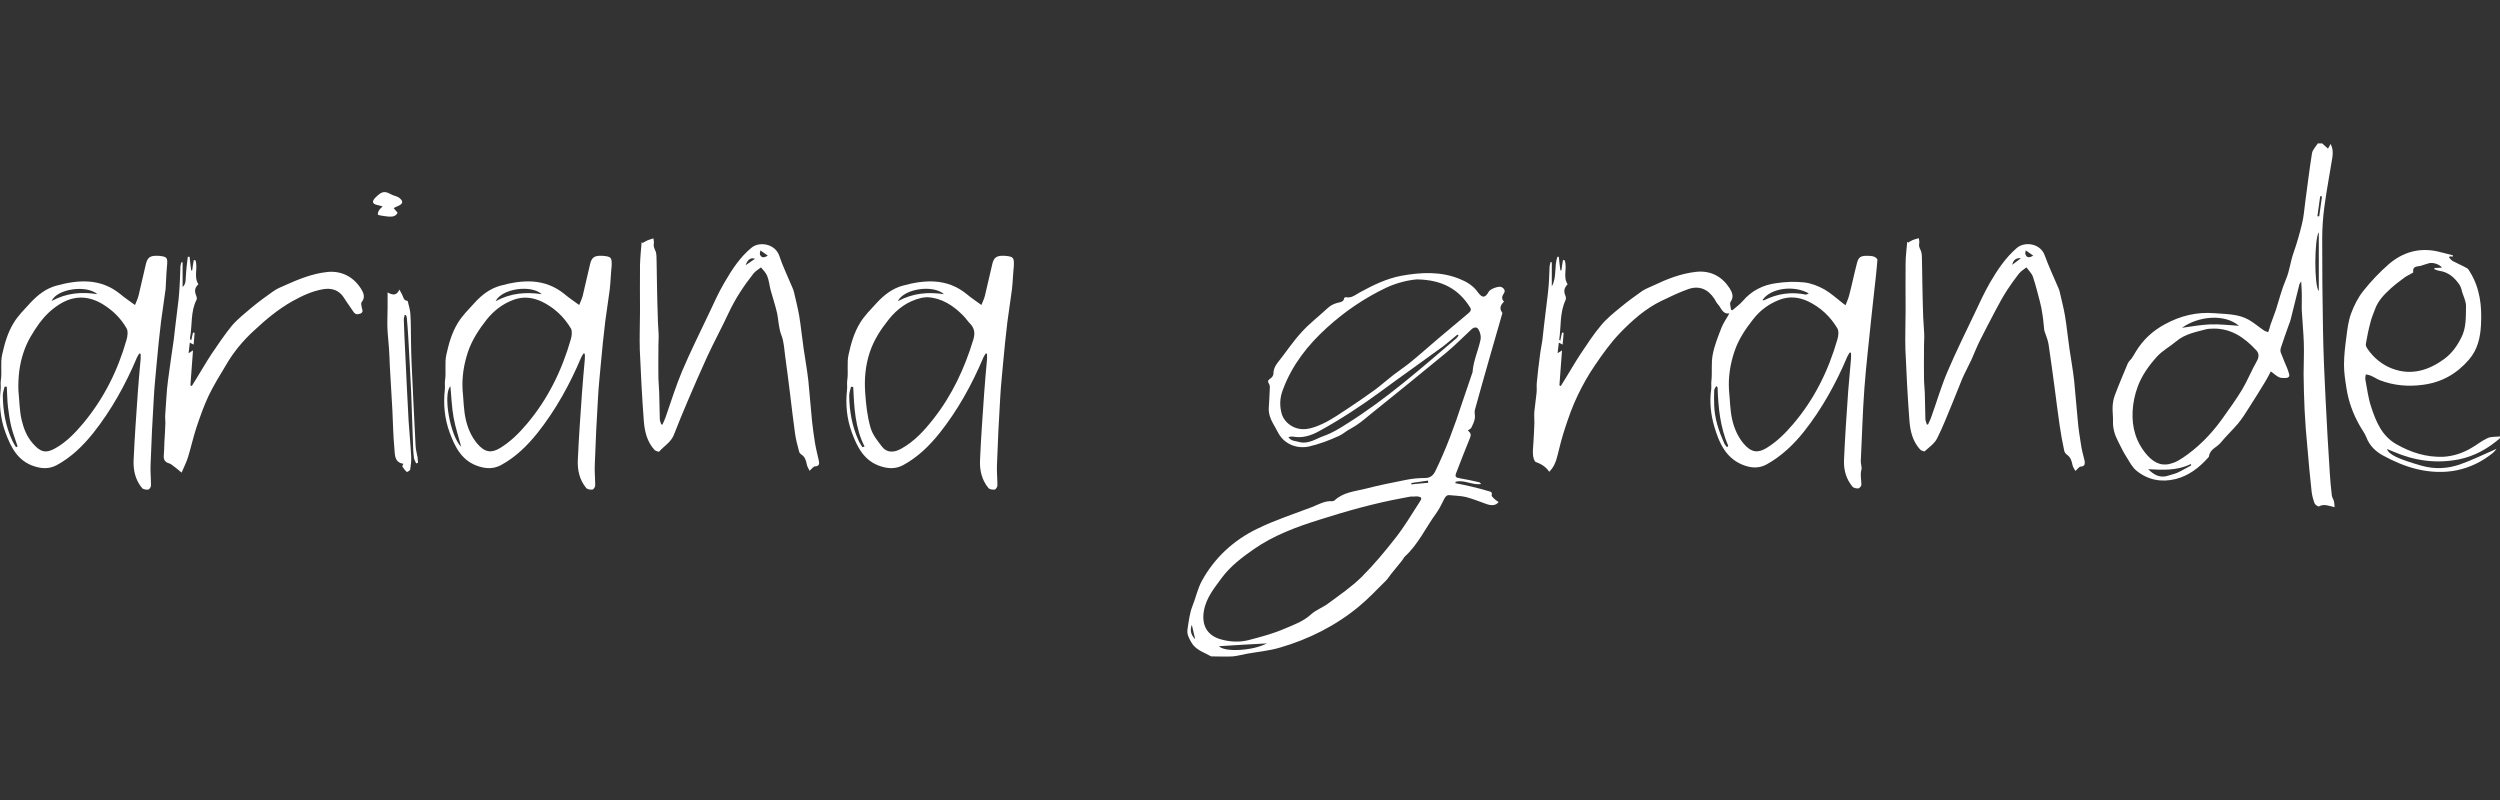 <?xml version="1.0" encoding="utf-8"?>
<!-- Generator: Adobe Illustrator 27.2.0, SVG Export Plug-In . SVG Version: 6.00 Build 0)  -->
<svg version="1.1" id="Layer_2" xmlns="http://www.w3.org/2000/svg" xmlns:xlink="http://www.w3.org/1999/xlink" x="0px" y="0px"
	 viewBox="0 0 125 40" style="enable-background:new 0 0 125 40;" xml:space="preserve">
<rect x="0" y="0" width="125" height="40" fill="#333333" stroke="none"/>
<style type="text/css">
	.st0{fill:#FFFFFF;}
	.st1{fill:none;}
</style>
<g>
	<g>
		<path class="st0" d="M116.59,24.76c-0.04-0.37-0.08-0.73-0.1-1.1c-0.08-1.23-0.15-2.45-0.21-3.68c-0.06-1.15-0.11-2.31-0.13-3.47
			c-0.03-1.53-0.04-3.06-0.04-4.58c0-0.53,0.04-1.07,0.11-1.6c0.11-0.83,0.27-1.64,0.4-2.47c0.03-0.21,0.03-0.43-0.09-0.66
			c-0.06,0.11-0.1,0.18-0.13,0.23c-0.11-0.09-0.2-0.18-0.29-0.26c-0.07,0-0.15,0-0.22,0c-0.1,0.16-0.26,0.32-0.29,0.49
			c-0.13,0.82-0.23,1.64-0.34,2.46c-0.05,0.36-0.07,0.72-0.16,1.07c-0.12,0.5-0.26,0.99-0.43,1.47c-0.15,0.43-0.19,0.88-0.37,1.3
			c-0.21,0.49-0.34,1.01-0.5,1.52c-0.09,0.26-0.19,0.51-0.28,0.77c-0.02,0.05-0.02,0.1-0.04,0.15c-0.02,0.07-0.05,0.14-0.07,0.21
			c-0.08-0.03-0.16-0.05-0.23-0.1c-0.25-0.17-0.48-0.37-0.74-0.52c-0.53-0.3-1.13-0.28-1.72-0.33c-0.89-0.07-1.7,0.13-2.47,0.55
			c-0.62,0.33-1.11,0.79-1.47,1.39c-0.06,0.1-0.12,0.21-0.19,0.31c-0.06,0.09-0.16,0.16-0.2,0.26c-0.22,0.53-0.45,1.06-0.65,1.6
			c-0.07,0.18-0.1,0.38-0.11,0.58c-0.01,0.24,0.03,0.49,0.02,0.73c-0.01,0.35,0.09,0.67,0.25,0.98c0.14,0.28,0.28,0.57,0.45,0.83
			c0.14,0.23,0.28,0.49,0.48,0.65c0.57,0.46,1.24,0.59,1.96,0.41c0.66-0.17,1.17-0.57,1.61-1.06c0.02-0.02,0.05-0.05,0.05-0.07
			c0.04-0.36,0.39-0.45,0.58-0.68c0.27-0.33,0.59-0.63,0.87-0.96c0.2-0.24,0.37-0.51,0.54-0.78c0.28-0.44,0.56-0.88,0.83-1.33
			c0.1-0.16,0.18-0.33,0.27-0.5c0.42,0.33,0.43,0.33,0.7,0.33c0.19,0,0.27-0.06,0.2-0.25c-0.02-0.07-0.04-0.14-0.07-0.21
			c-0.11-0.27-0.23-0.54-0.33-0.81c-0.03-0.08-0.02-0.18,0.01-0.26c0.11-0.35,0.24-0.69,0.36-1.04c0.05-0.14,0.11-0.28,0.14-0.42
			c0.14-0.56,0.28-1.12,0.42-1.69c0.01-0.04,0.04-0.07,0.09-0.15c0.01,0.24,0.03,0.42,0.03,0.61c0.01,0.29-0.01,0.57,0,0.86
			c0.03,0.52,0.08,1.05,0.1,1.57c0.02,0.53-0.01,1.07-0.01,1.6c0.01,0.6,0.02,1.19,0.05,1.79c0.03,0.63,0.08,1.25,0.14,1.87
			c0.06,0.73,0.13,1.47,0.21,2.2c0.02,0.2,0.08,0.41,0.15,0.6c0.03,0.07,0.18,0.17,0.22,0.15c0.25-0.14,0.49-0.03,0.78,0.04
			c-0.01-0.11-0.01-0.2-0.03-0.29C116.67,24.96,116.6,24.87,116.59,24.76z M111.95,16.29c-0.5-0.03-0.98-0.09-1.46-0.07
			c-0.47,0.02-0.94,0.11-1.39,0.17C109.92,15.8,111.23,15.68,111.95,16.29z M108.86,23.64c-0.14,0.06-0.3,0.09-0.44,0.14
			c-0.41,0.14-0.72-0.03-1.01-0.32c0.73,0.04,1.45,0.08,2.13-0.26c0.01,0.02,0.01,0.05,0.02,0.07
			C109.33,23.39,109.1,23.53,108.86,23.64z M112.85,18.04c-0.27,0.47-0.47,0.98-0.75,1.45c-0.31,0.51-0.66,0.99-1.01,1.48
			c-0.54,0.75-1.18,1.4-1.95,1.92c-0.15,0.1-0.3,0.19-0.47,0.25c-0.53,0.2-0.93,0.04-1.31-0.38c-0.56-0.64-0.77-1.38-0.73-2.19
			c0.02-0.42,0.11-0.85,0.26-1.25c0.21-0.56,0.56-1.05,0.96-1.49c0.27-0.3,0.65-0.5,0.97-0.77c0.44-0.37,0.98-0.46,1.5-0.6
			c0.12-0.03,0.25-0.02,0.38-0.03c0.88,0,1.53,0.46,2.09,1.06C112.93,17.62,112.98,17.81,112.85,18.04z M115.94,14.55
			c-0.24-0.24-0.22-2.65,0-2.94C115.94,12.59,115.94,13.55,115.94,14.55z M115.96,10.82c-0.03,0-0.06-0.01-0.09-0.01
			c0.05-0.33,0.09-0.67,0.14-1c0.03,0,0.06,0.01,0.09,0.01C116.05,10.16,116.01,10.49,115.96,10.82z"/>
		<path class="st0" d="M122.94,22.97c0.79-0.16,1.46-0.54,2.06-1.06c0-0.03,0-0.06,0-0.09c-0.21,0.03-0.45,0-0.63,0.09
			c-0.27,0.12-0.51,0.32-0.77,0.47c-0.44,0.27-0.93,0.43-1.44,0.46c-0.85,0.03-1.63-0.22-2.36-0.64c-0.71-0.41-1-1.12-1.24-1.85
			c-0.15-0.44-0.2-0.9-0.29-1.36c-0.02-0.08,0.01-0.18,0.02-0.27c0.09,0.02,0.18,0.03,0.26,0.07c0.15,0.06,0.29,0.16,0.44,0.22
			c0.7,0.27,1.42,0.33,2.16,0.23c0.93-0.12,1.69-0.55,2.3-1.26c0.43-0.5,0.57-1.1,0.6-1.75c0.05-0.93-0.05-1.82-0.55-2.63
			c-0.04-0.07-0.08-0.15-0.15-0.19c-0.23-0.13-0.47-0.23-0.7-0.35c-0.08-0.04-0.13-0.12-0.2-0.19c0.01-0.02,0.03-0.04,0.04-0.05
			c0.05,0,0.1,0.01,0.15,0.01c0-0.02,0.01-0.04,0.01-0.06c-0.26-0.07-0.52-0.14-0.78-0.2c-0.91-0.2-1.73,0.04-2.42,0.63
			c-0.46,0.4-0.89,0.85-1.27,1.33c-0.27,0.33-0.47,0.73-0.62,1.13c-0.14,0.37-0.19,0.78-0.24,1.18c-0.06,0.46-0.12,0.93-0.12,1.4
			c0,0.38,0.06,0.77,0.12,1.15c0.1,0.67,0.33,1.3,0.66,1.88c0.11,0.2,0.26,0.39,0.34,0.6c0.16,0.42,0.48,0.72,0.84,0.91
			c0.53,0.29,1.11,0.54,1.7,0.68c1.37,0.32,2.66,0.09,3.78-0.81c0.06-0.05,0.11-0.11,0.19-0.21c-0.65,0.28-1.23,0.57-1.83,0.78
			c-0.63,0.22-1.28,0.25-1.94,0.06c-1.15-0.33-1.62-0.55-1.71-0.83c0.12,0.05,0.23,0.09,0.34,0.14
			C120.73,23.04,121.81,23.19,122.94,22.97z M118.53,16.09c0.05-0.21,0.14-0.4,0.21-0.6c0.15-0.44,0.46-0.76,0.79-1.06
			c0.22-0.2,0.46-0.38,0.69-0.55c0.11-0.08,0.24-0.14,0.36-0.21c0.03-0.02,0.09-0.04,0.08-0.06c-0.04-0.36,0.27-0.26,0.44-0.34
			c0.1-0.04,0.21-0.06,0.32-0.1c0.2-0.07,0.54,0.03,0.68,0.21c-0.13,0.01-0.26,0.02-0.38,0.02c0,0.02,0,0.04,0,0.06
			c0.08,0.03,0.16,0.07,0.24,0.08c0.45,0.06,0.76,0.33,1.01,0.69c0.08,0.12,0.11,0.27,0.15,0.41c0.07,0.22,0.19,0.45,0.18,0.68
			c-0.01,0.53,0.02,1.07-0.24,1.57c-0.21,0.42-0.48,0.79-0.85,1.06c-0.78,0.57-1.65,0.84-2.6,0.48c-0.5-0.19-0.92-0.53-1.23-0.98
			c-0.05-0.07-0.1-0.17-0.09-0.24C118.35,16.84,118.43,16.46,118.53,16.09z"/>
		<path class="st0" d="M75.19,14.67c0.1-0.13,0.01-0.25-0.1-0.31c-0.13-0.08-0.57,0.08-0.65,0.22c-0.18,0.32-0.32,0.34-0.54,0.04
			c-0.23-0.33-0.56-0.53-0.91-0.67c-0.95-0.39-1.94-0.34-2.93-0.16c-0.74,0.14-1.41,0.47-2.07,0.83c-0.22,0.12-0.41,0.3-0.69,0.24
			c-0.03-0.01-0.09,0.03-0.09,0.04c-0.02,0.2-0.2,0.21-0.33,0.24c-0.19,0.05-0.35,0.13-0.49,0.26c-0.44,0.41-0.93,0.78-1.33,1.23
			c-0.43,0.47-0.79,1.02-1.19,1.52c-0.13,0.17-0.2,0.34-0.2,0.55c0,0.07-0.07,0.17-0.13,0.21c-0.11,0.08-0.19,0.13-0.09,0.28
			c0.04,0.06,0.05,0.15,0.04,0.23c-0.01,0.32-0.03,0.64-0.05,0.95c-0.02,0.29,0.07,0.55,0.21,0.8c0.09,0.15,0.17,0.31,0.26,0.47
			c0.33,0.62,1.01,0.81,1.56,0.68c0.51-0.12,1.01-0.31,1.49-0.53c0.2-0.09,0.37-0.26,0.58-0.36c0.34-0.18,0.65-0.44,0.95-0.69
			c1.27-1.02,2.54-2.05,3.79-3.08c0.45-0.37,0.86-0.79,1.29-1.19c0.13-0.12,0.28-0.14,0.36,0.01c0.08,0.14,0.13,0.34,0.1,0.49
			c-0.11,0.54-0.36,1.06-0.4,1.62c0,0.04-0.02,0.07-0.03,0.1c-0.16,0.48-0.33,0.96-0.49,1.44c-0.38,1.17-0.8,2.31-1.34,3.42
			c-0.1,0.21-0.25,0.35-0.51,0.35c-0.33,0-0.66,0.03-0.99,0.1c-0.67,0.13-1.35,0.27-2.01,0.44c-0.52,0.13-1.09,0.17-1.52,0.57
			c-0.03,0.03-0.08,0.05-0.12,0.05c-0.37-0.03-0.69,0.16-1.01,0.29c-0.92,0.35-1.85,0.65-2.73,1.08c-1.19,0.57-2.15,1.45-2.79,2.62
			c-0.21,0.39-0.3,0.84-0.47,1.26c-0.14,0.36-0.18,0.74-0.24,1.12c-0.05,0.28,0.06,0.45,0.17,0.66c0.22,0.41,0.64,0.52,0.99,0.72
			c0.02,0.01,0.04,0.01,0.07,0.01c0.34,0,0.69,0.02,1.03,0c0.23-0.02,0.46-0.09,0.69-0.13c0.56-0.1,1.13-0.15,1.67-0.31
			c1.44-0.42,2.78-1.09,3.94-2.05c0.47-0.39,0.9-0.84,1.34-1.28c0.13-0.13,0.22-0.29,0.34-0.43c0.16-0.2,0.32-0.4,0.48-0.59
			c0.05-0.06,0.08-0.14,0.14-0.2c0.68-0.62,1.05-1.46,1.58-2.18c0.16-0.22,0.27-0.47,0.4-0.72c0.06-0.12,0.14-0.19,0.28-0.17
			c0.26,0.03,0.54,0.03,0.79,0.09c0.34,0.09,0.67,0.22,1,0.34c0.29,0.11,0.51,0.09,0.64-0.09c-0.08-0.05-0.16-0.1-0.23-0.17
			c-0.05-0.05-0.13-0.13-0.12-0.17c0.05-0.15-0.05-0.18-0.14-0.2c-0.3-0.09-0.61-0.17-0.91-0.24c-0.25-0.06-0.5-0.11-0.76-0.16
			c0-0.02,0.01-0.05,0.01-0.07c0.42-0.12,0.82,0.18,1.28,0.11c-0.06-0.05-0.08-0.09-0.11-0.09c-0.31-0.07-0.62-0.14-0.93-0.19
			c-0.24-0.04-0.29-0.08-0.2-0.3c0.22-0.57,0.44-1.14,0.67-1.7c0.07-0.16,0.07-0.27-0.1-0.39c0.07-0.06,0.15-0.09,0.18-0.15
			c0.07-0.14,0.14-0.29,0.17-0.45c0.03-0.13-0.03-0.29,0-0.42c0.25-0.92,0.52-1.85,0.78-2.77c0.2-0.68,0.39-1.37,0.59-2.05
			c0.01-0.02,0.01-0.05,0-0.06c-0.16-0.21-0.08-0.38,0.09-0.55C75.07,14.95,75.09,14.82,75.19,14.67z M72.8,16.93
			c-1.76,1.5-3.49,3.03-5.46,4.26c-0.36,0.23-0.73,0.46-1.13,0.6c-0.41,0.14-0.8,0.45-1.29,0.3c-0.17-0.05-0.37-0.03-0.5-0.24
			c0.09-0.01,0.16-0.03,0.23-0.02c0.47,0.09,0.9-0.05,1.3-0.27c1.06-0.58,2.07-1.24,3.04-1.95c1.04-0.77,2.1-1.51,3.15-2.28
			c0.25-0.19,0.49-0.4,0.73-0.6c0.02,0.02,0.04,0.03,0.06,0.05C72.88,16.83,72.85,16.89,72.8,16.93z M73.41,15.67
			c-0.5,0.42-1,0.84-1.5,1.26c-0.47,0.4-0.94,0.82-1.42,1.21c-0.26,0.21-0.55,0.4-0.81,0.6c-0.31,0.24-0.6,0.5-0.92,0.74
			c-0.41,0.3-0.84,0.59-1.27,0.88c-0.43,0.28-0.86,0.59-1.32,0.81c-0.55,0.26-1.14,0.47-1.71,0.05c-0.15-0.11-0.3-0.3-0.36-0.48
			c-0.13-0.42-0.12-0.84,0.05-1.27c0.46-1.23,1.24-2.22,2.2-3.09c0.89-0.81,1.88-1.48,2.97-2c0.54-0.25,1.12-0.38,1.53-0.41
			c1.26,0.02,2.09,0.49,2.66,1.41C73.59,15.52,73.5,15.59,73.41,15.67z M59.59,31.24c0.06,0.24,0.11,0.46,0.17,0.72
			C59.54,31.74,59.49,31.51,59.59,31.24z M60.95,32.31c0.79-0.05,1.61-0.1,2.39-0.14C62.66,32.54,61.22,32.62,60.95,32.31z
			 M71,25.07c-0.4,0.61-0.77,1.25-1.22,1.82c-0.53,0.68-1.09,1.35-1.7,1.96c-0.51,0.5-1.11,0.91-1.68,1.33
			c-0.27,0.2-0.61,0.32-0.85,0.54c-0.38,0.35-0.86,0.52-1.31,0.71c-0.57,0.25-1.18,0.41-1.79,0.57c-0.46,0.12-0.94,0.1-1.4-0.03
			c-0.69-0.19-0.97-0.7-0.86-1.4c0.11-0.68,0.53-1.17,0.9-1.68c0.43-0.58,1.01-1.02,1.6-1.43c0.99-0.69,2.12-1.11,3.27-1.47
			c1.38-0.44,2.77-0.83,4.19-1.09c0.12-0.02,0.25-0.05,0.37-0.07c0.07-0.01,0.15,0,0.22,0c0,0,0,0,0-0.01c0.04,0,0.09,0,0.13,0
			C71.08,24.85,71.11,24.9,71,25.07z M70.57,24.22c0-0.02,0-0.04,0-0.07c0.28-0.04,0.55-0.08,0.83-0.12c0,0.04,0.01,0.07,0.01,0.11
			C71.13,24.16,70.85,24.19,70.57,24.22z"/>
		<path class="st0" d="M93.72,12.84c-0.12-0.05-0.26-0.05-0.39-0.05c-0.3,0-0.41,0.08-0.48,0.36c-0.14,0.53-0.25,1.08-0.39,1.61
			c-0.04,0.17-0.12,0.32-0.18,0.5c-0.07-0.05-0.11-0.07-0.14-0.1c-0.3-0.23-0.59-0.5-0.92-0.69c-0.31-0.17-0.66-0.31-1.01-0.35
			c-0.46-0.05-0.95-0.03-1.41,0.04c-0.65,0.09-1.22,0.37-1.66,0.89c-0.15,0.17-0.34,0.31-0.52,0.46c-0.02-0.01-0.05-0.01-0.07-0.02
			c-0.01-0.14-0.08-0.32-0.02-0.4c0.19-0.26,0.06-0.5-0.05-0.68c-0.38-0.59-0.95-0.89-1.66-0.82c-0.76,0.08-1.47,0.36-2.16,0.69
			c-0.19,0.09-0.39,0.16-0.55,0.27c-0.37,0.26-0.74,0.53-1.09,0.82c-0.34,0.28-0.69,0.56-0.97,0.9c-0.38,0.45-0.7,0.95-1.03,1.44
			c-0.25,0.38-0.48,0.78-0.72,1.17c-0.09,0.14-0.17,0.28-0.26,0.42c-0.02-0.01-0.05-0.02-0.07-0.03c0.04-0.56,0.08-1.13,0.13-1.75
			c-0.11,0.07-0.15,0.1-0.22,0.14c0.02-0.19,0.04-0.35,0.06-0.53c0.08,0.04,0.13,0.07,0.19,0.1c0.02-0.21,0.04-0.4,0.05-0.59
			c-0.03,0-0.05-0.01-0.08-0.01c-0.03,0.13-0.06,0.26-0.09,0.41c-0.03-0.04-0.05-0.05-0.05-0.05c0.1-0.67,0.02-1.36,0.32-1.99
			c0.02-0.05,0.02-0.13,0-0.19c-0.11-0.25-0.08-0.4,0.1-0.6c-0.25-0.37,0-0.82-0.15-1.2c-0.03,0-0.05,0-0.08-0.01
			c-0.03,0.17-0.06,0.35-0.08,0.52c-0.02,0-0.03,0-0.05,0c-0.03-0.23-0.06-0.45-0.08-0.68c-0.02,0-0.05,0-0.07,0
			c-0.17,0.48-0.02,1.02-0.28,1.48c0-0.4,0-0.8,0-1.21c-0.02,0-0.04,0-0.06-0.01c-0.02,0.07-0.04,0.14-0.05,0.22
			c-0.02,0.33-0.02,0.66-0.05,0.99c-0.02,0.25-0.05,0.49-0.08,0.73c-0.05,0.42-0.1,0.83-0.15,1.24c-0.03,0.24-0.05,0.48-0.08,0.72
			c-0.04,0.28-0.1,0.55-0.13,0.83c-0.06,0.44-0.11,0.87-0.15,1.31c-0.02,0.16,0.01,0.32-0.01,0.48c-0.03,0.32-0.08,0.63-0.11,0.94
			c-0.02,0.19,0,0.39,0,0.58c-0.01,0.34-0.03,0.67-0.05,1.01c-0.01,0.2-0.04,0.4-0.02,0.59c0.01,0.13,0.06,0.33,0.14,0.36
			c0.27,0.1,0.5,0.23,0.67,0.49c0.22-0.22,0.33-0.47,0.4-0.76c0.12-0.5,0.25-1,0.41-1.48c0.18-0.54,0.37-1.08,0.62-1.59
			c0.25-0.52,0.53-1.02,0.86-1.5c0.38-0.56,0.78-1.12,1.25-1.61c0.61-0.63,1.27-1.22,2.08-1.61c0.44-0.21,0.89-0.43,1.35-0.59
			c0.54-0.18,0.97,0.01,1.29,0.49c0.06,0.09,0.1,0.2,0.18,0.28c0.17,0.18,0.22,0.5,0.57,0.45c-0.14,0.25-0.29,0.46-0.39,0.7
			c-0.17,0.44-0.35,0.88-0.44,1.34c-0.09,0.43-0.02,0.89-0.07,1.34c-0.02,0.14,0.01,0.28-0.01,0.42c-0.09,0.63-0.02,1.25,0.15,1.84
			c0.25,0.86,0.61,1.67,1.56,1.98c0.36,0.12,0.73,0.12,1.08-0.08c0.73-0.41,1.32-0.97,1.84-1.62c0.91-1.15,1.61-2.42,2.18-3.77
			c0.03-0.07,0.08-0.13,0.12-0.2c0.02,0.01,0.04,0.02,0.06,0.02c0,0.1,0.01,0.2,0,0.3c-0.04,0.54-0.1,1.07-0.14,1.61
			c-0.08,1.15-0.16,2.31-0.21,3.46c-0.02,0.49,0.11,0.95,0.43,1.33c0.05,0.06,0.2,0.09,0.29,0.08c0.06-0.01,0.15-0.12,0.15-0.18
			c0-0.25-0.07-0.49,0-0.75c0.04-0.13-0.04-0.29-0.03-0.44c0.06-1.21,0.09-2.43,0.18-3.64c0.09-1.19,0.23-2.37,0.35-3.56
			c0.04-0.4,0.09-0.79,0.13-1.19c0.06-0.56,0.13-1.11,0.17-1.67C93.89,12.98,93.8,12.87,93.72,12.84z M86.35,22.36
			c-0.06-0.08-0.12-0.14-0.15-0.22c-0.26-0.59-0.47-1.21-0.49-1.87c-0.01-0.25-0.01-0.5,0-0.75c0-0.07,0.06-0.13,0.1-0.22
			c0.04,0.05,0.07,0.06,0.07,0.08c0.03,1,0.13,1.98,0.53,2.91C86.41,22.31,86.39,22.32,86.35,22.36z M90.44,14.67
			c-0.07,0.03-0.11,0.06-0.15,0.06c-0.73-0.15-1.42-0.05-2.08,0.28c-0.02,0.01-0.04,0-0.09,0C88.51,14.41,89.68,14.24,90.44,14.67z
			 M91.87,16.97c-0.45,1.56-1.15,2.99-2.21,4.23c-0.39,0.46-0.82,0.89-1.35,1.21c-0.42,0.25-0.75,0.22-1.13-0.23
			c-0.3-0.36-0.47-0.77-0.57-1.2C86.5,20.5,86.5,20,86.45,19.5c-0.04-0.65,0.06-1.28,0.26-1.89c0.2-0.62,0.55-1.14,0.95-1.65
			c0.35-0.45,0.79-0.77,1.31-0.97c0.49-0.19,0.97-0.14,1.44,0.08c0.62,0.3,1.11,0.76,1.46,1.35C91.95,16.56,91.92,16.8,91.87,16.97z
			"/>
		<path class="st0" d="M30.13,12.79c-0.02,0-0.04,0-0.07,0c-0.33-0.01-0.47,0.08-0.55,0.39c-0.13,0.53-0.24,1.06-0.37,1.59
			c-0.04,0.16-0.11,0.31-0.18,0.48c-0.27-0.2-0.52-0.36-0.74-0.55c-0.99-0.8-2.1-0.72-3.22-0.41c-0.49,0.14-0.9,0.44-1.27,0.85
			c-0.3,0.33-0.61,0.63-0.84,1.01c-0.3,0.49-0.45,1.03-0.57,1.57c-0.1,0.43,0,0.88-0.07,1.31c-0.02,0.15,0.01,0.31-0.01,0.47
			c-0.08,0.72-0.01,1.44,0.24,2.12c0.27,0.74,0.62,1.44,1.46,1.7c0.38,0.12,0.74,0.13,1.1-0.06c0.74-0.4,1.32-0.97,1.84-1.62
			c0.91-1.15,1.61-2.42,2.18-3.77c0.03-0.07,0.08-0.14,0.12-0.2c0.02,0.01,0.04,0.01,0.06,0.02c0,0.09,0.01,0.19,0,0.28
			c-0.05,0.55-0.1,1.1-0.14,1.66c-0.08,1.13-0.16,2.26-0.21,3.39c-0.02,0.5,0.09,0.98,0.42,1.38c0.06,0.07,0.21,0.09,0.31,0.08
			c0.06-0.01,0.14-0.13,0.14-0.21c0-0.36-0.04-0.72-0.02-1.07c0.04-1.1,0.09-2.21,0.16-3.31c0.03-0.6,0.1-1.19,0.15-1.79
			c0.06-0.67,0.13-1.34,0.21-2.01c0.07-0.55,0.16-1.09,0.23-1.64c0.04-0.37,0.05-0.75,0.09-1.13C30.6,12.87,30.57,12.83,30.13,12.79
			z M27.09,14.71c-0.79-0.12-1.55-0.06-2.31,0.35C25.09,14.43,26.55,14.22,27.09,14.71z M22.52,19.31c0.05,0.54,0.07,1.06,0.16,1.57
			c0.09,0.49,0.25,0.97,0.38,1.46C22.51,21.81,22.14,19.71,22.52,19.31z M28.54,16.97c-0.45,1.56-1.15,2.99-2.2,4.23
			c-0.39,0.46-0.82,0.89-1.35,1.21c-0.42,0.25-0.75,0.22-1.13-0.23c-0.3-0.36-0.47-0.77-0.57-1.2c-0.11-0.48-0.11-0.98-0.16-1.47
			c-0.04-0.65,0.06-1.28,0.26-1.89c0.2-0.61,0.55-1.14,0.95-1.65c0.36-0.44,0.78-0.77,1.31-0.97c0.49-0.19,0.97-0.14,1.44,0.08
			c0.62,0.3,1.11,0.76,1.46,1.35C28.62,16.56,28.59,16.8,28.54,16.97z"/>
		<path class="st0" d="M8.35,13.31c0.04-0.44,0.01-0.48-0.43-0.52c-0.02,0-0.04,0-0.07,0c-0.33-0.01-0.47,0.08-0.55,0.39
			c-0.13,0.53-0.24,1.06-0.37,1.59c-0.04,0.16-0.11,0.31-0.18,0.48c-0.27-0.2-0.52-0.36-0.74-0.55c-0.99-0.8-2.1-0.72-3.22-0.41
			c-0.49,0.14-0.9,0.45-1.27,0.85c-0.3,0.33-0.61,0.63-0.84,1.01c-0.3,0.49-0.45,1.03-0.57,1.57c-0.1,0.43,0,0.88-0.07,1.31
			c-0.02,0.15,0.01,0.31-0.01,0.47c-0.08,0.72-0.01,1.44,0.24,2.12c0.27,0.74,0.62,1.44,1.46,1.7c0.38,0.12,0.74,0.13,1.1-0.06
			c0.74-0.4,1.32-0.97,1.84-1.62c0.91-1.15,1.61-2.42,2.18-3.77c0.03-0.07,0.08-0.14,0.12-0.2c0.02,0.01,0.04,0.01,0.06,0.02
			c0,0.09,0.01,0.19,0,0.28c-0.05,0.55-0.1,1.1-0.14,1.66c-0.08,1.13-0.16,2.26-0.21,3.39c-0.02,0.5,0.09,0.98,0.42,1.38
			c0.06,0.07,0.21,0.09,0.31,0.08c0.06-0.01,0.14-0.13,0.14-0.21c0-0.36-0.04-0.72-0.02-1.07c0.04-1.1,0.09-2.21,0.16-3.31
			c0.03-0.6,0.1-1.19,0.15-1.79c0.06-0.67,0.13-1.34,0.21-2.01c0.07-0.55,0.16-1.09,0.23-1.64C8.31,14.06,8.31,13.69,8.35,13.31z
			 M4.87,14.71c-0.79-0.13-1.55-0.06-2.29,0.34C2.85,14.44,4.32,14.23,4.87,14.71z M0.8,22.36c-0.06-0.11-0.14-0.22-0.19-0.34
			c-0.33-0.71-0.46-1.47-0.47-2.25c0-0.15,0.06-0.29,0.09-0.44c0.04,0,0.07,0.01,0.11,0.01c0.02,0.34,0.02,0.68,0.06,1.02
			c0.04,0.34,0.09,0.67,0.17,1c0.08,0.32,0.21,0.64,0.31,0.96C0.86,22.33,0.83,22.35,0.8,22.36z M6.33,16.98
			c-0.44,1.55-1.15,2.97-2.19,4.21c-0.39,0.46-0.81,0.9-1.35,1.21c-0.5,0.29-0.77,0.21-1.15-0.23c-0.31-0.35-0.46-0.76-0.56-1.18
			c-0.11-0.48-0.11-0.98-0.16-1.47c-0.02-0.65,0.05-1.3,0.26-1.91c0.17-0.52,0.46-0.99,0.78-1.44c0.28-0.38,0.6-0.69,0.99-0.94
			c0.75-0.48,1.5-0.46,2.25,0.02c0.47,0.3,0.86,0.69,1.13,1.17C6.41,16.56,6.38,16.8,6.33,16.98z"/>
		<path class="st0" d="M50.24,12.79c-0.02,0-0.04,0-0.07,0c-0.33-0.01-0.47,0.08-0.55,0.39c-0.13,0.53-0.24,1.06-0.37,1.59
			c-0.04,0.16-0.11,0.31-0.18,0.48c-0.27-0.2-0.52-0.36-0.74-0.55c-0.99-0.8-2.1-0.72-3.22-0.41c-0.49,0.14-0.9,0.45-1.27,0.85
			c-0.3,0.33-0.61,0.63-0.84,1.01c-0.3,0.49-0.45,1.03-0.57,1.57c-0.1,0.43,0,0.88-0.07,1.31c-0.02,0.15,0.01,0.31-0.01,0.47
			c-0.08,0.72-0.01,1.44,0.24,2.12c0.27,0.74,0.62,1.44,1.46,1.7c0.38,0.12,0.74,0.13,1.1-0.06c0.74-0.4,1.32-0.97,1.84-1.62
			c0.91-1.15,1.61-2.42,2.18-3.77c0.03-0.07,0.08-0.14,0.12-0.2c0.02,0.01,0.04,0.01,0.06,0.02c0,0.09,0.01,0.19,0,0.28
			c-0.05,0.55-0.1,1.1-0.14,1.66c-0.08,1.13-0.16,2.26-0.21,3.39c-0.02,0.5,0.09,0.98,0.42,1.38c0.06,0.07,0.21,0.09,0.31,0.08
			c0.06-0.01,0.14-0.13,0.14-0.21c0-0.36-0.04-0.72-0.02-1.07c0.04-1.1,0.09-2.21,0.16-3.31c0.03-0.6,0.1-1.19,0.15-1.79
			c0.06-0.67,0.13-1.34,0.21-2.01c0.07-0.55,0.16-1.09,0.23-1.64c0.04-0.37,0.05-0.75,0.09-1.13
			C50.71,12.87,50.68,12.83,50.24,12.79z M47.2,14.71c-0.79-0.12-1.55-0.06-2.31,0.35C45.2,14.43,46.66,14.22,47.2,14.71z
			 M43.12,22.36c-0.07-0.12-0.15-0.23-0.2-0.35c-0.32-0.71-0.45-1.46-0.46-2.23c0-0.15,0.06-0.3,0.09-0.44c0.04,0,0.07,0,0.11,0.01
			c0.05,1.02,0.09,2.04,0.57,2.98C43.2,22.33,43.16,22.35,43.12,22.36z M48.67,16.97c-0.44,1.45-1.07,2.8-2.01,3.99
			c-0.45,0.57-0.94,1.11-1.59,1.47c-0.4,0.23-0.75,0.2-0.98-0.11c-0.22-0.29-0.46-0.57-0.57-0.96c-0.16-0.57-0.22-1.14-0.26-1.72
			c-0.05-0.68,0.01-1.37,0.23-2.03c0.2-0.6,0.54-1.13,0.94-1.63c0.43-0.54,0.95-0.92,1.62-1.08c0.11-0.03,0.22-0.03,0.31-0.04
			c0.74,0.04,1.3,0.42,1.79,0.91c0.14,0.14,0.24,0.3,0.38,0.44C48.74,16.44,48.75,16.69,48.67,16.97z"/>
		<path class="st0" d="M104.04,22.17c-0.06-0.38-0.12-0.75-0.15-1.13c-0.07-0.66-0.11-1.32-0.18-1.98
			c-0.06-0.55-0.16-1.09-0.24-1.64c-0.08-0.54-0.13-1.09-0.22-1.63c-0.07-0.41-0.18-0.82-0.27-1.22c-0.01-0.06-0.04-0.11-0.06-0.17
			c-0.23-0.54-0.48-1.07-0.68-1.62c-0.21-0.62-1.01-0.72-1.4-0.38c-0.57,0.49-0.97,1.1-1.34,1.73c-0.28,0.49-0.52,1.01-0.76,1.52
			c-0.46,0.97-0.94,1.93-1.36,2.92c-0.32,0.74-0.54,1.52-0.82,2.29c-0.04,0.13-0.11,0.24-0.16,0.37c-0.02,0-0.04-0.01-0.06-0.01
			c-0.02-0.08-0.06-0.16-0.07-0.24c-0.01-0.44-0.02-0.88-0.03-1.33c-0.01-0.25-0.04-0.49-0.04-0.74c-0.01-0.46,0-0.92,0-1.38
			c0-0.08,0-0.16,0-0.23c0-0.2,0.02-0.41,0.01-0.61c-0.01-0.28-0.04-0.56-0.05-0.83c-0.02-0.52-0.03-1.04-0.04-1.56
			c-0.01-0.4-0.01-0.81-0.02-1.21c-0.01-0.19,0.01-0.4-0.06-0.56c-0.06-0.13-0.11-0.22-0.08-0.36c0.02-0.08-0.01-0.17-0.02-0.26
			c-0.1,0.03-0.21,0.05-0.3,0.09c-0.08,0.03-0.16,0.09-0.23,0.13c-0.02-0.01-0.04-0.03-0.05-0.04c-0.03,0.37-0.08,0.73-0.08,1.1
			c-0.01,0.78,0,1.57,0,2.35c0,0.64-0.03,1.29-0.01,1.93c0.05,1.18,0.11,2.36,0.2,3.55c0.04,0.53,0.16,1.05,0.54,1.46
			c0.05,0.05,0.2,0.11,0.23,0.08c0.22-0.2,0.48-0.38,0.61-0.63c0.28-0.55,0.5-1.13,0.74-1.7c0.18-0.43,0.34-0.86,0.52-1.29
			c0.14-0.32,0.31-0.63,0.46-0.95c0.14-0.31,0.26-0.63,0.41-0.93c0.25-0.5,0.51-1,0.77-1.49c0.19-0.36,0.39-0.73,0.61-1.07
			c0.18-0.28,0.38-0.55,0.58-0.81c0.1-0.13,0.25-0.22,0.38-0.32c0.11,0.15,0.26,0.29,0.32,0.45c0.14,0.41,0.24,0.83,0.35,1.24
			c0.06,0.23,0.11,0.47,0.14,0.71c0.04,0.24,0.05,0.48,0.08,0.71c0,0.03,0.01,0.06,0.02,0.09c0.07,0.22,0.17,0.44,0.2,0.66
			c0.11,0.71,0.2,1.43,0.3,2.15c0.08,0.62,0.16,1.25,0.25,1.87c0.06,0.43,0.14,0.86,0.23,1.28c0.01,0.07,0.07,0.16,0.13,0.2
			c0.18,0.12,0.24,0.3,0.28,0.5c0.02,0.12,0.1,0.23,0.15,0.32c0.11-0.1,0.19-0.22,0.26-0.22c0.22-0.01,0.22-0.14,0.2-0.29
			C104.16,22.76,104.08,22.47,104.04,22.17z M100.61,13.24c0.06-0.25,0.19-0.35,0.44-0.33C100.87,13.04,100.74,13.14,100.61,13.24z
			 M101.27,12.71c-0.02-0.05,0.01-0.12,0.02-0.19c0.11,0.08,0.23,0.16,0.37,0.26C101.44,12.92,101.33,12.87,101.27,12.71z"/>
		<path class="st0" d="M40.75,22.15c-0.06-0.37-0.11-0.74-0.15-1.11c-0.07-0.66-0.11-1.32-0.18-1.98c-0.06-0.55-0.16-1.09-0.24-1.64
			c-0.08-0.54-0.13-1.09-0.22-1.63c-0.07-0.41-0.18-0.82-0.27-1.22c-0.01-0.06-0.05-0.12-0.07-0.19c-0.22-0.53-0.48-1.06-0.66-1.6
			c-0.21-0.6-1-0.72-1.39-0.39c-0.58,0.48-0.98,1.1-1.35,1.74c-0.29,0.49-0.52,1.01-0.76,1.52c-0.46,0.97-0.94,1.93-1.36,2.92
			c-0.31,0.74-0.55,1.52-0.82,2.29c-0.04,0.12-0.1,0.24-0.16,0.37c-0.02,0-0.04-0.01-0.06-0.01c-0.02-0.08-0.06-0.16-0.07-0.24
			c-0.01-0.44-0.02-0.88-0.03-1.33c-0.01-0.25-0.03-0.49-0.04-0.74c-0.01-0.46,0-0.92,0-1.38c0-0.08,0-0.16,0-0.23
			c0-0.2,0.02-0.41,0.01-0.61c-0.01-0.28-0.04-0.56-0.04-0.83c-0.02-0.52-0.03-1.04-0.04-1.56c-0.01-0.4-0.01-0.81-0.02-1.21
			c-0.01-0.19,0.01-0.4-0.06-0.55c-0.06-0.13-0.1-0.22-0.08-0.36c0.02-0.08-0.01-0.17-0.02-0.26c-0.1,0.03-0.2,0.06-0.3,0.1
			c-0.08,0.03-0.16,0.09-0.24,0.13c-0.02-0.01-0.04-0.03-0.05-0.04c-0.03,0.38-0.07,0.76-0.08,1.14c-0.01,0.77,0,1.54,0,2.31
			c0,0.64-0.03,1.29-0.01,1.93c0.05,1.18,0.11,2.36,0.2,3.55c0.04,0.53,0.16,1.05,0.54,1.46c0.05,0.05,0.21,0.1,0.23,0.08
			c0.24-0.28,0.58-0.46,0.73-0.83c0.21-0.55,0.44-1.09,0.67-1.64c0.33-0.77,0.66-1.54,1.01-2.3c0.34-0.73,0.72-1.43,1.06-2.16
			c0.33-0.71,0.76-1.36,1.25-1.98c0.1-0.12,0.24-0.2,0.37-0.3c0.11,0.14,0.25,0.27,0.31,0.43c0.09,0.22,0.11,0.47,0.17,0.7
			c0.11,0.4,0.24,0.78,0.33,1.18c0.07,0.36,0.07,0.72,0.21,1.08c0.13,0.33,0.14,0.71,0.19,1.06c0.09,0.64,0.17,1.29,0.25,1.93
			c0.08,0.64,0.15,1.28,0.24,1.91c0.04,0.3,0.12,0.6,0.2,0.9c0.01,0.06,0.06,0.13,0.11,0.16c0.19,0.12,0.24,0.3,0.28,0.5
			c0.02,0.12,0.1,0.23,0.14,0.32c0.11-0.1,0.19-0.22,0.27-0.22c0.23-0.01,0.22-0.15,0.19-0.29C40.88,22.75,40.8,22.45,40.75,22.15z
			 M37.28,13.26c0.1-0.28,0.26-0.4,0.47-0.32C37.59,13.05,37.45,13.14,37.28,13.26z M38,12.73c-0.02-0.06,0.01-0.14,0.02-0.21
			c0.11,0.08,0.22,0.15,0.37,0.26C38.17,12.92,38.06,12.87,38,12.73z"/>
		<path class="st0" d="M18.04,14.42c-0.4-0.62-1.01-0.89-1.68-0.82c-0.74,0.08-1.43,0.36-2.1,0.66c-0.2,0.09-0.41,0.17-0.59,0.3
			c-0.37,0.26-0.74,0.53-1.09,0.82c-0.34,0.29-0.7,0.57-0.99,0.91c-0.37,0.45-0.69,0.94-1.02,1.42c-0.25,0.38-0.48,0.78-0.72,1.17
			c-0.09,0.14-0.17,0.28-0.26,0.42c-0.02-0.01-0.05-0.02-0.07-0.03c0.04-0.56,0.08-1.13,0.13-1.75c-0.11,0.07-0.15,0.1-0.22,0.14
			c0.02-0.19,0.04-0.35,0.06-0.53c0.08,0.04,0.12,0.07,0.19,0.1c0.02-0.21,0.04-0.4,0.05-0.59c-0.03,0-0.05-0.01-0.08-0.01
			c-0.03,0.13-0.06,0.26-0.09,0.39c-0.05-0.04-0.07-0.09-0.06-0.12c0.12-0.64,0.02-1.32,0.33-1.92c0.02-0.04,0.01-0.12-0.01-0.17
			c-0.11-0.26-0.09-0.41,0.1-0.6c-0.25-0.37-0.01-0.82-0.15-1.2c-0.03,0-0.05,0-0.08-0.01c-0.03,0.17-0.06,0.34-0.08,0.52
			c-0.02,0-0.03,0-0.05,0c-0.03-0.23-0.06-0.45-0.08-0.68c-0.03,0-0.06,0-0.09,0c-0.02,0.17-0.04,0.34-0.06,0.51
			c-0.02,0.17-0.03,0.34-0.04,0.51c-0.01,0.17,0,0.35-0.16,0.49c0-0.43,0-0.83,0-1.23c-0.02,0-0.04-0.01-0.06-0.01
			c-0.02,0.07-0.04,0.14-0.05,0.21C9.01,13.65,9,13.98,8.98,14.31c-0.01,0.22-0.03,0.43-0.05,0.65c-0.06,0.5-0.12,0.99-0.18,1.48
			c-0.02,0.18-0.04,0.35-0.06,0.53c-0.1,0.68-0.2,1.37-0.29,2.05c-0.04,0.28-0.06,0.56-0.08,0.85c-0.02,0.3-0.04,0.59-0.06,0.89
			c-0.01,0.13,0.01,0.26,0.01,0.38c-0.01,0.32-0.03,0.64-0.05,0.97c-0.01,0.22-0.01,0.44-0.03,0.66c-0.02,0.21,0.06,0.34,0.27,0.4
			c0.05,0.01,0.09,0.04,0.13,0.07c0.15,0.11,0.3,0.23,0.49,0.39c0.11-0.26,0.24-0.51,0.32-0.77c0.15-0.49,0.26-0.99,0.42-1.48
			c0.18-0.54,0.37-1.08,0.61-1.59c0.25-0.52,0.56-1.02,0.86-1.52c0.38-0.66,0.86-1.24,1.42-1.75c0.59-0.55,1.2-1.06,1.91-1.46
			c0.49-0.27,0.99-0.51,1.54-0.6c0.4-0.07,0.79,0.03,1.04,0.43c0.14,0.23,0.31,0.45,0.46,0.68c0.09,0.15,0.2,0.17,0.36,0.11
			c0.16-0.07,0.1-0.18,0.07-0.3c-0.02-0.09-0.05-0.22-0.01-0.27C18.3,14.85,18.15,14.6,18.04,14.42z"/>
		<path class="st0" d="M20.78,22.29c-0.07-1.38-0.14-2.75-0.2-4.13c-0.02-0.37-0.02-0.74-0.03-1.11c-0.01-0.45,0-0.9-0.03-1.34
			c-0.01-0.21-0.08-0.42-0.13-0.64c0-0.01-0.02-0.03-0.03-0.03c-0.19-0.02-0.19-0.2-0.26-0.32c-0.04-0.07-0.07-0.14-0.13-0.24
			c-0.13,0.29-0.31,0.3-0.59,0.14c0,0.29,0,0.52,0,0.76c0,0.33-0.02,0.65-0.01,0.98c0.01,0.36,0.06,0.71,0.08,1.07
			c0.02,0.28,0.03,0.56,0.04,0.84c0.04,0.75,0.09,1.51,0.13,2.26c0.03,0.63,0.04,1.27,0.1,1.9c0.03,0.3-0.01,0.69,0.45,0.76
			c-0.03,0.07-0.07,0.12-0.05,0.14c0.06,0.1,0.13,0.19,0.22,0.27c0.01,0.01,0.16-0.07,0.17-0.12c0.03-0.21,0.06-0.42,0.05-0.63
			c-0.03-0.61-0.09-1.21-0.13-1.81c-0.06-1.15-0.12-2.29-0.17-3.44c-0.03-0.54-0.05-1.08-0.07-1.62c0-0.07,0.03-0.15,0.04-0.23
			c0.02,0,0.04,0,0.06,0c0.02,0.04,0.05,0.09,0.05,0.13c0.03,0.31,0.05,0.62,0.07,0.93c0.05,0.95,0.11,1.89,0.15,2.84
			c0.04,0.94,0.06,1.88,0.1,2.82c0.01,0.15,0.02,0.3,0.04,0.44c0.02,0.09,0.07,0.17,0.11,0.26c0.03-0.01,0.06-0.02,0.09-0.03
			c-0.01-0.09-0.01-0.18-0.02-0.27C20.84,22.67,20.79,22.48,20.78,22.29z"/>
		<path class="st0" d="M19.88,10.64c-0.07-0.08-0.13-0.15-0.2-0.24c0.09-0.04,0.16-0.07,0.22-0.1c0.26-0.11,0.28-0.24,0.06-0.41
			c-0.12-0.09-0.29-0.1-0.42-0.18c-0.35-0.2-0.49-0.1-0.76,0.16c-0.21,0.21-0.17,0.33,0.12,0.39c0.06,0.01,0.11,0.03,0.23,0.06
			c-0.08,0.08-0.14,0.13-0.18,0.2c-0.04,0.06-0.06,0.14-0.06,0.2c0,0.03,0.11,0.05,0.17,0.06c0.12,0.02,0.25,0.04,0.37,0.05
			C19.61,10.84,19.78,10.83,19.88,10.64z"/>
	</g>
	<rect class="st1" width="125" height="40"/>
</g>
</svg>
